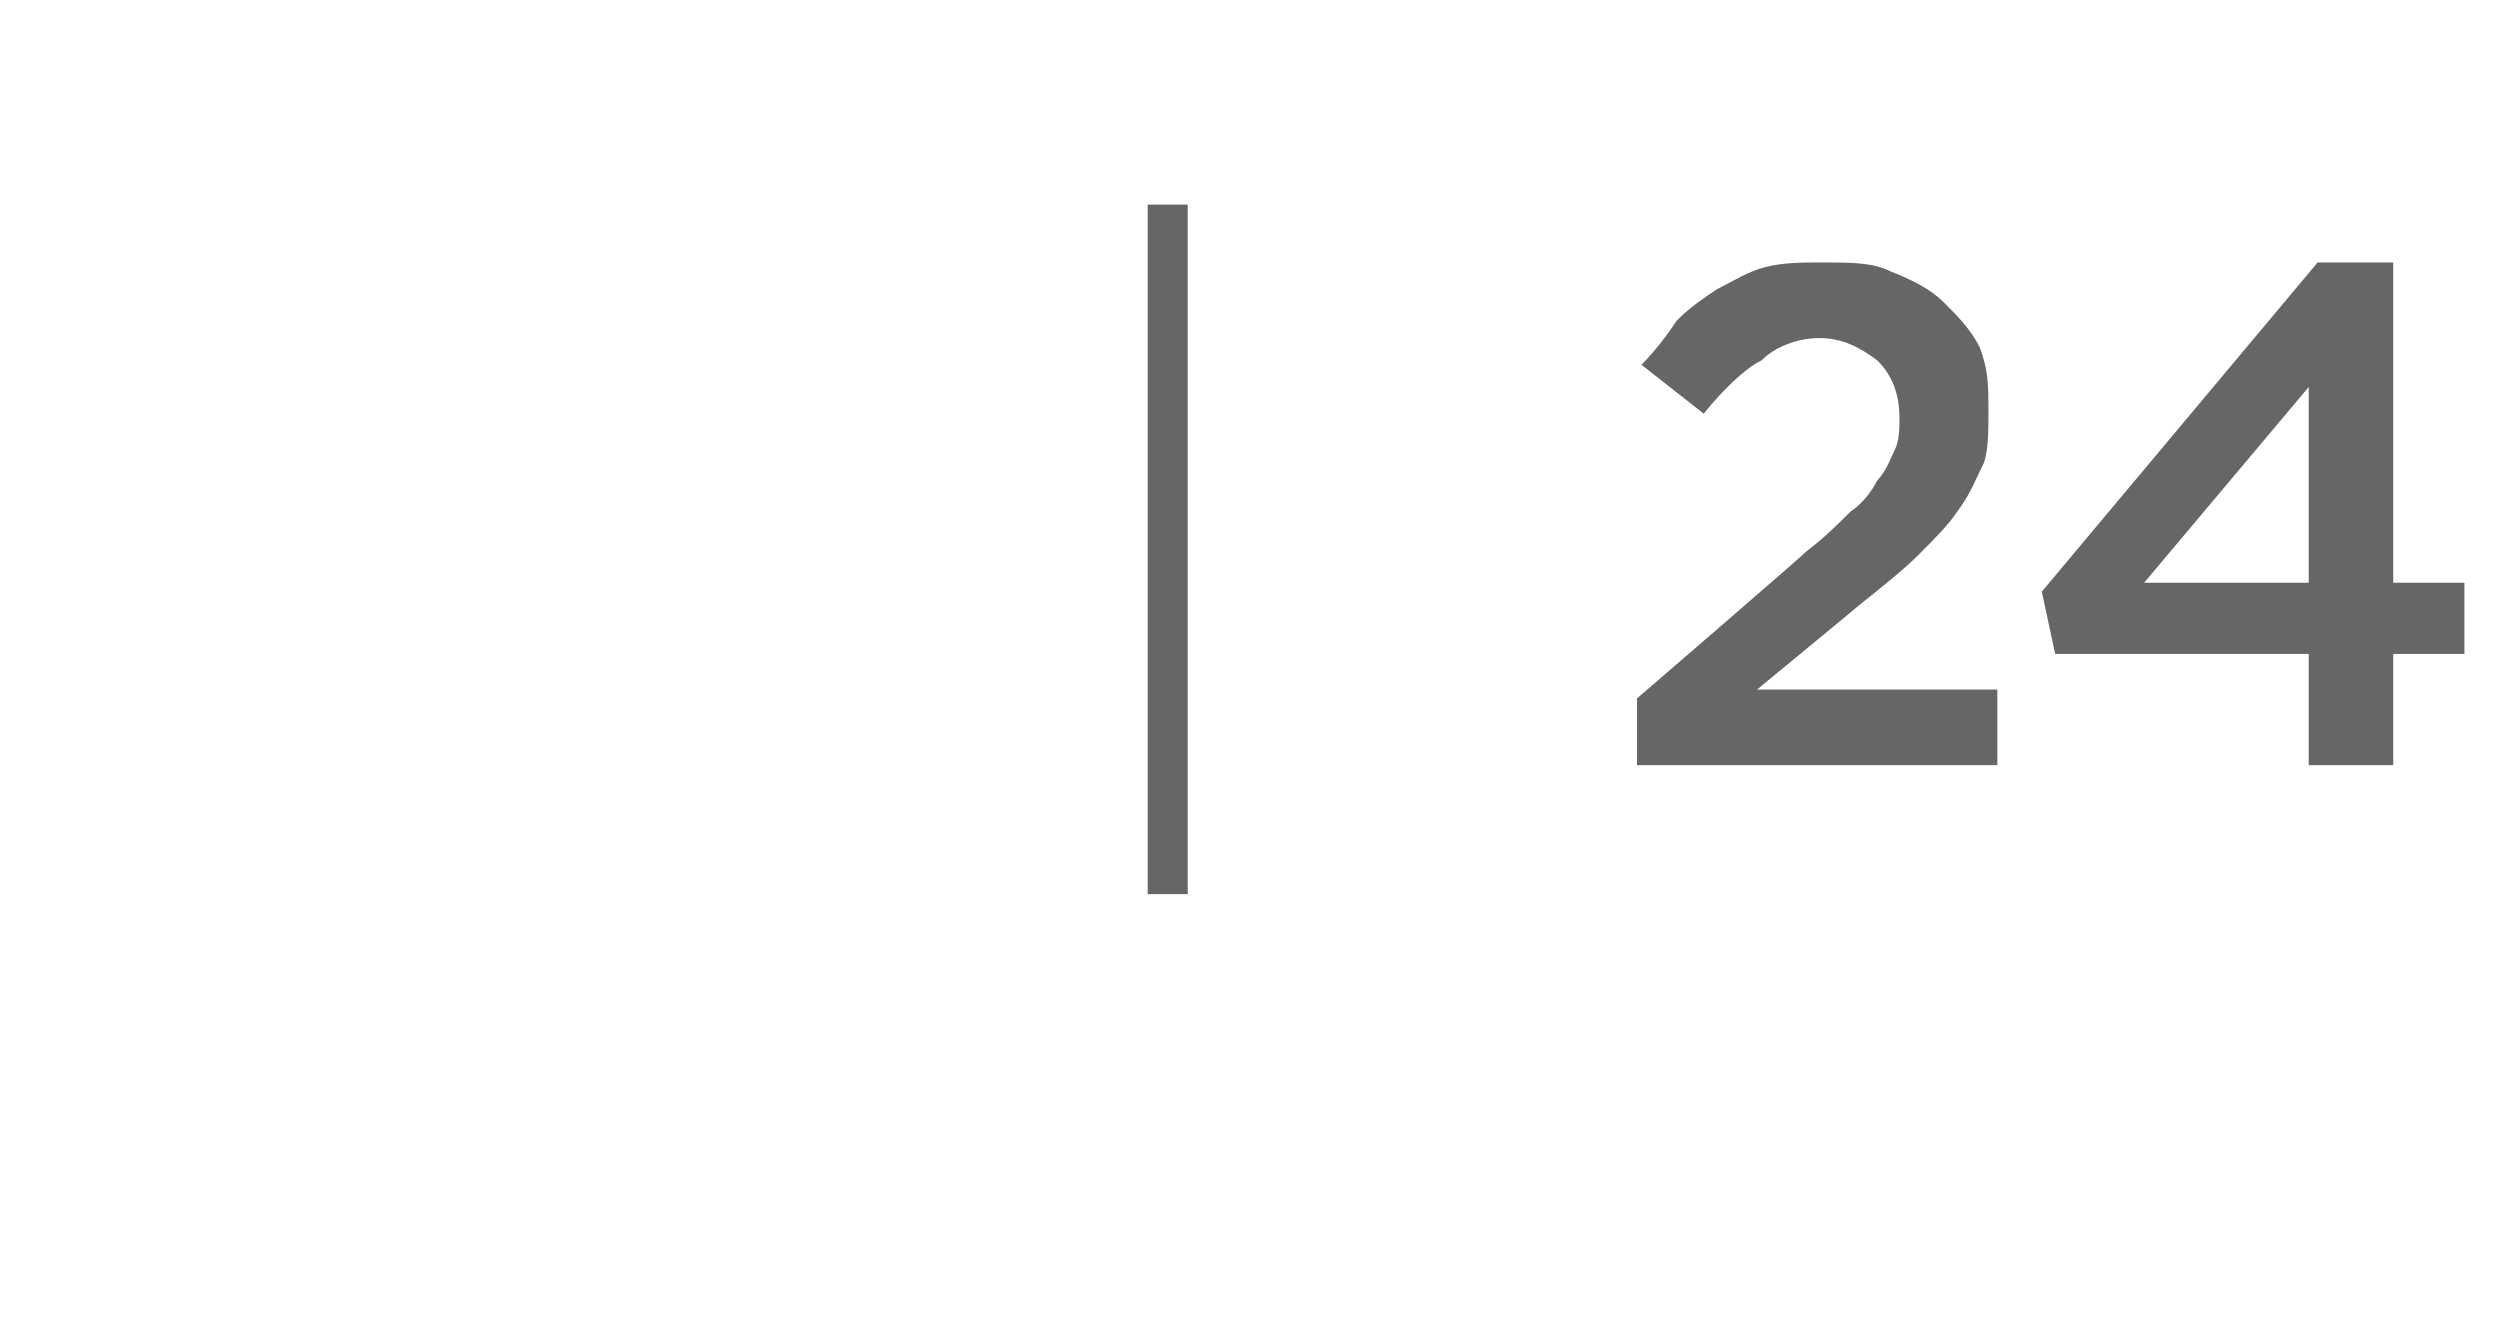 <?xml version="1.0" standalone="no"?><!DOCTYPE svg PUBLIC "-//W3C//DTD SVG 1.1//EN" "http://www.w3.org/Graphics/SVG/1.1/DTD/svg11.dtd"><svg xmlns="http://www.w3.org/2000/svg" version="1.1" width="56.2px" height="30.2px" viewBox="0 -4 56.2 30.2" style="top:-4px"><desc>| 24</desc><defs/><g id="Polygon38398"><path d="m26.7.6l0 15.5l-.9 0l0-15.5l.9 0zm10.1 11.1c0 0 3.82-3.29 3.8-3.3c.4-.3.7-.6 1-.9c.3-.2.5-.5.6-.7c.2-.2.3-.5.4-.7c.1-.2.1-.5.1-.7c0-.6-.2-1-.5-1.3c-.4-.3-.8-.5-1.3-.5c-.5 0-1 .2-1.3.5c-.4.2-.9.7-1.3 1.2c0 0-1.4-1.1-1.4-1.1c.3-.3.6-.7.8-1c.3-.3.6-.5.9-.7c.4-.2.7-.4 1.1-.5c.4-.1.8-.1 1.3-.1c.6 0 1.1 0 1.5.2c.5.2.9.4 1.2.7c.3.3.6.6.8 1c.2.5.2.9.2 1.4c0 0 0 0 0 0c0 .5 0 .9-.1 1.2c-.2.4-.3.7-.6 1.1c-.2.3-.5.6-.9 1c-.3.3-.8.7-1.3 1.1c.03-.02-2.3 1.9-2.3 1.9l5.4 0l0 1.7l-8.1 0l0-1.5zm15.1-2.6l0-4.4l-3.7 4.4l3.7 0zm0 1.6l-5.7 0l-.3-1.4l6.2-7.4l1.7 0l0 7.2l1.6 0l0 1.6l-1.6 0l0 2.5l-1.9 0l0-2.5z" stroke="none" fill="#666666"/></g></svg>